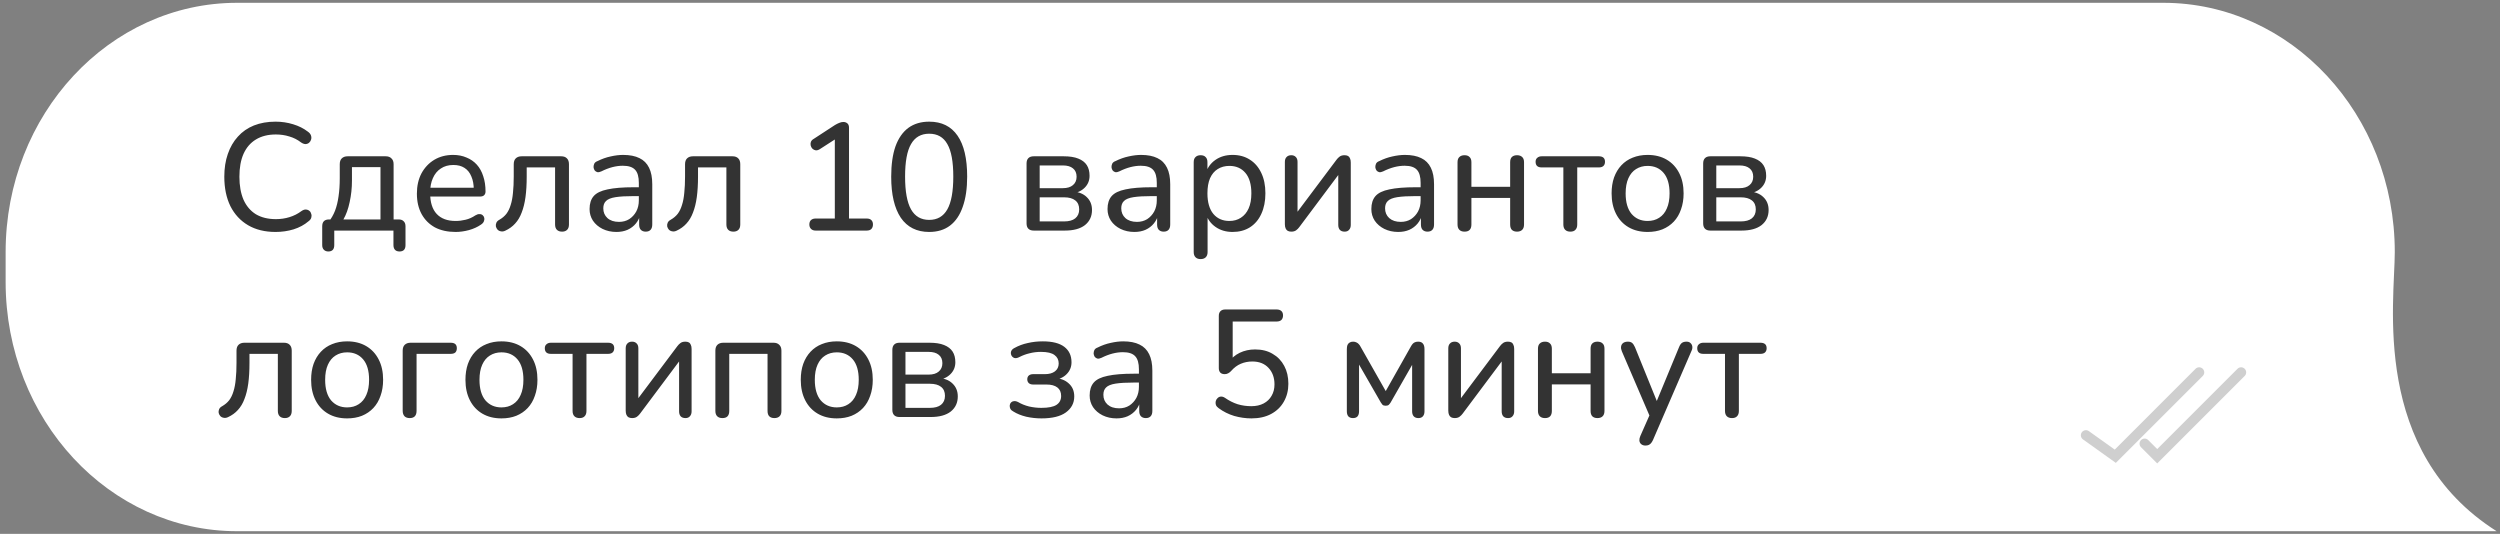 <?xml version="1.0" encoding="UTF-8"?> <svg xmlns="http://www.w3.org/2000/svg" width="295" height="63" viewBox="0 0 295 63" fill="none"><rect x="0" y="0" width="295" height="63" fill="#808080" stroke="none"/><path d="M27.982 0.331H255.266C270.353 0.331 282.584 13.499 282.584 29.742C282.584 35.624 279.743 53.271 294.604 62.682H282.584H27.982C12.894 62.682 0.664 49.514 0.664 33.271V29.742C0.664 13.499 12.894 0.331 27.982 0.331Z" fill="white"></path><path d="M246.14 51.362L249.604 53.837L259.501 43.94" stroke="#CFCFCF" stroke-width="1.2" stroke-linecap="round"></path><path d="M253.067 52.352L254.552 53.837L264.449 43.94" stroke="#CFCFCF" stroke-width="1.2" stroke-linecap="round"></path><path d="M32.516 27.37C31.256 27.37 30.176 27.106 29.276 26.578C28.376 26.05 27.68 25.3 27.188 24.328C26.708 23.344 26.468 22.186 26.468 20.854C26.468 19.858 26.606 18.964 26.882 18.172C27.158 17.368 27.554 16.684 28.07 16.12C28.586 15.544 29.216 15.106 29.96 14.806C30.716 14.506 31.568 14.356 32.516 14.356C33.236 14.356 33.926 14.458 34.586 14.662C35.258 14.866 35.834 15.154 36.314 15.526C36.506 15.658 36.632 15.808 36.692 15.976C36.752 16.144 36.758 16.306 36.71 16.462C36.674 16.606 36.596 16.732 36.476 16.84C36.368 16.936 36.23 16.99 36.062 17.002C35.894 17.002 35.714 16.936 35.522 16.804C35.102 16.48 34.64 16.246 34.136 16.102C33.644 15.946 33.116 15.868 32.552 15.868C31.628 15.868 30.842 16.066 30.194 16.462C29.558 16.846 29.072 17.41 28.736 18.154C28.412 18.886 28.25 19.786 28.25 20.854C28.25 21.91 28.412 22.816 28.736 23.572C29.072 24.316 29.558 24.886 30.194 25.282C30.842 25.666 31.628 25.858 32.552 25.858C33.116 25.858 33.65 25.78 34.154 25.624C34.67 25.468 35.144 25.228 35.576 24.904C35.768 24.772 35.942 24.712 36.098 24.724C36.266 24.736 36.404 24.79 36.512 24.886C36.62 24.97 36.692 25.09 36.728 25.246C36.776 25.39 36.776 25.54 36.728 25.696C36.68 25.852 36.572 25.99 36.404 26.11C35.912 26.53 35.324 26.848 34.64 27.064C33.968 27.268 33.26 27.37 32.516 27.37ZM38.741 29.674C38.525 29.674 38.351 29.608 38.219 29.476C38.087 29.344 38.021 29.158 38.021 28.918V26.704C38.021 26.164 38.291 25.894 38.831 25.894H39.731L38.741 26.236C39.077 25.816 39.341 25.36 39.533 24.868C39.725 24.364 39.863 23.8 39.947 23.176C40.043 22.54 40.091 21.82 40.091 21.016V19.378C40.091 19.078 40.169 18.85 40.325 18.694C40.493 18.526 40.727 18.442 41.027 18.442H45.509C45.809 18.442 46.037 18.526 46.193 18.694C46.361 18.85 46.445 19.078 46.445 19.378V26.65L45.689 25.894H47.039C47.303 25.894 47.501 25.966 47.633 26.11C47.777 26.242 47.849 26.44 47.849 26.704V28.918C47.849 29.422 47.615 29.674 47.147 29.674C46.907 29.674 46.727 29.608 46.607 29.476C46.487 29.344 46.427 29.158 46.427 28.918V27.208H39.443V28.918C39.443 29.422 39.209 29.674 38.741 29.674ZM40.523 25.894H44.897V19.72H41.531V21.322C41.531 22.186 41.441 23.026 41.261 23.842C41.093 24.646 40.847 25.33 40.523 25.894ZM53.764 27.37C52.816 27.37 52.001 27.19 51.316 26.83C50.645 26.458 50.123 25.936 49.751 25.264C49.379 24.58 49.193 23.776 49.193 22.852C49.193 21.94 49.373 21.142 49.733 20.458C50.105 19.774 50.608 19.24 51.245 18.856C51.892 18.472 52.63 18.28 53.459 18.28C54.047 18.28 54.575 18.382 55.042 18.586C55.523 18.778 55.931 19.06 56.267 19.432C56.602 19.804 56.855 20.26 57.023 20.8C57.203 21.328 57.292 21.928 57.292 22.6C57.292 22.792 57.233 22.942 57.112 23.05C57.005 23.146 56.843 23.194 56.627 23.194H50.471V22.15H56.212L55.907 22.402C55.907 21.778 55.81 21.25 55.618 20.818C55.438 20.374 55.169 20.038 54.809 19.81C54.461 19.582 54.023 19.468 53.495 19.468C52.919 19.468 52.426 19.606 52.019 19.882C51.611 20.146 51.298 20.524 51.083 21.016C50.867 21.496 50.758 22.054 50.758 22.69V22.798C50.758 23.878 51.017 24.694 51.532 25.246C52.048 25.798 52.792 26.074 53.764 26.074C54.148 26.074 54.538 26.026 54.934 25.93C55.343 25.834 55.733 25.66 56.105 25.408C56.285 25.3 56.447 25.252 56.59 25.264C56.746 25.264 56.873 25.312 56.968 25.408C57.065 25.492 57.124 25.6 57.148 25.732C57.172 25.852 57.154 25.984 57.094 26.128C57.035 26.272 56.92 26.398 56.752 26.506C56.356 26.782 55.883 26.998 55.331 27.154C54.791 27.298 54.269 27.37 53.764 27.37ZM66.327 27.334C66.063 27.334 65.859 27.262 65.715 27.118C65.571 26.974 65.499 26.764 65.499 26.488V19.756H62.151V20.836C62.151 21.748 62.103 22.558 62.007 23.266C61.911 23.962 61.761 24.568 61.557 25.084C61.365 25.6 61.107 26.032 60.783 26.38C60.471 26.728 60.081 27.01 59.613 27.226C59.433 27.31 59.265 27.334 59.109 27.298C58.953 27.274 58.821 27.208 58.713 27.1C58.617 26.992 58.551 26.866 58.515 26.722C58.491 26.578 58.509 26.434 58.569 26.29C58.629 26.146 58.749 26.026 58.929 25.93C59.265 25.738 59.541 25.504 59.757 25.228C59.973 24.94 60.141 24.592 60.261 24.184C60.393 23.776 60.483 23.296 60.531 22.744C60.591 22.192 60.621 21.544 60.621 20.8V19.378C60.621 19.078 60.699 18.85 60.855 18.694C61.023 18.526 61.257 18.442 61.557 18.442H66.219C66.519 18.442 66.747 18.526 66.903 18.694C67.059 18.85 67.137 19.078 67.137 19.378V26.488C67.137 26.764 67.065 26.974 66.921 27.118C66.777 27.262 66.579 27.334 66.327 27.334ZM72.737 27.37C72.137 27.37 71.591 27.25 71.099 27.01C70.619 26.77 70.241 26.446 69.965 26.038C69.701 25.63 69.569 25.174 69.569 24.67C69.569 24.022 69.731 23.512 70.055 23.14C70.379 22.768 70.925 22.504 71.693 22.348C72.461 22.18 73.493 22.096 74.789 22.096H75.635V23.14H74.825C73.901 23.14 73.169 23.182 72.629 23.266C72.101 23.35 71.729 23.5 71.513 23.716C71.297 23.92 71.189 24.208 71.189 24.58C71.189 25.048 71.351 25.432 71.675 25.732C72.011 26.032 72.467 26.182 73.043 26.182C73.499 26.182 73.901 26.074 74.249 25.858C74.597 25.63 74.873 25.33 75.077 24.958C75.281 24.574 75.383 24.136 75.383 23.644V21.574C75.383 20.866 75.239 20.356 74.951 20.044C74.663 19.72 74.177 19.558 73.493 19.558C73.097 19.558 72.689 19.612 72.269 19.72C71.849 19.828 71.411 19.996 70.955 20.224C70.775 20.308 70.619 20.338 70.487 20.314C70.355 20.278 70.247 20.206 70.163 20.098C70.091 19.978 70.049 19.852 70.037 19.72C70.037 19.576 70.067 19.438 70.127 19.306C70.199 19.174 70.319 19.078 70.487 19.018C71.015 18.754 71.537 18.568 72.053 18.46C72.581 18.34 73.073 18.28 73.529 18.28C74.309 18.28 74.951 18.406 75.455 18.658C75.959 18.898 76.337 19.276 76.589 19.792C76.841 20.296 76.967 20.944 76.967 21.736V26.488C76.967 26.764 76.901 26.974 76.769 27.118C76.637 27.262 76.445 27.334 76.193 27.334C75.953 27.334 75.761 27.262 75.617 27.118C75.485 26.974 75.419 26.764 75.419 26.488V25.21H75.581C75.485 25.654 75.305 26.038 75.041 26.362C74.777 26.686 74.447 26.938 74.051 27.118C73.667 27.286 73.229 27.37 72.737 27.37ZM86.542 27.334C86.278 27.334 86.074 27.262 85.93 27.118C85.786 26.974 85.714 26.764 85.714 26.488V19.756H82.366V20.836C82.366 21.748 82.318 22.558 82.222 23.266C82.126 23.962 81.976 24.568 81.772 25.084C81.58 25.6 81.322 26.032 80.998 26.38C80.686 26.728 80.296 27.01 79.828 27.226C79.648 27.31 79.48 27.334 79.324 27.298C79.168 27.274 79.036 27.208 78.928 27.1C78.832 26.992 78.766 26.866 78.73 26.722C78.706 26.578 78.724 26.434 78.784 26.29C78.844 26.146 78.964 26.026 79.144 25.93C79.48 25.738 79.756 25.504 79.972 25.228C80.188 24.94 80.356 24.592 80.476 24.184C80.608 23.776 80.698 23.296 80.746 22.744C80.806 22.192 80.836 21.544 80.836 20.8V19.378C80.836 19.078 80.914 18.85 81.07 18.694C81.238 18.526 81.472 18.442 81.772 18.442H86.434C86.734 18.442 86.962 18.526 87.118 18.694C87.274 18.85 87.352 19.078 87.352 19.378V26.488C87.352 26.764 87.28 26.974 87.136 27.118C86.992 27.262 86.794 27.334 86.542 27.334ZM96.241 27.208C96.013 27.208 95.833 27.142 95.701 27.01C95.569 26.878 95.503 26.704 95.503 26.488C95.503 26.26 95.569 26.086 95.701 25.966C95.833 25.846 96.013 25.786 96.241 25.786H98.509V15.904H99.373L96.745 17.596C96.577 17.704 96.415 17.752 96.259 17.74C96.115 17.716 95.989 17.656 95.881 17.56C95.773 17.452 95.701 17.326 95.665 17.182C95.629 17.038 95.635 16.894 95.683 16.75C95.743 16.594 95.863 16.468 96.043 16.372L98.527 14.752C98.707 14.644 98.875 14.56 99.031 14.5C99.199 14.428 99.361 14.392 99.517 14.392C99.697 14.392 99.853 14.446 99.985 14.554C100.117 14.662 100.183 14.836 100.183 15.076V25.786H102.271C102.511 25.786 102.691 25.846 102.811 25.966C102.943 26.086 103.009 26.26 103.009 26.488C103.009 26.716 102.943 26.896 102.811 27.028C102.691 27.148 102.511 27.208 102.271 27.208H96.241ZM109.644 27.37C108.18 27.37 107.064 26.812 106.296 25.696C105.54 24.568 105.162 22.954 105.162 20.854C105.162 19.426 105.33 18.232 105.666 17.272C106.014 16.312 106.518 15.586 107.178 15.094C107.85 14.602 108.672 14.356 109.644 14.356C111.12 14.356 112.236 14.908 112.992 16.012C113.748 17.104 114.126 18.712 114.126 20.836C114.126 22.24 113.952 23.428 113.604 24.4C113.268 25.372 112.77 26.11 112.11 26.614C111.45 27.118 110.628 27.37 109.644 27.37ZM109.644 25.948C110.604 25.948 111.318 25.534 111.786 24.706C112.254 23.878 112.488 22.588 112.488 20.836C112.488 19.084 112.254 17.806 111.786 17.002C111.33 16.186 110.616 15.778 109.644 15.778C108.684 15.778 107.97 16.186 107.502 17.002C107.034 17.806 106.8 19.084 106.8 20.836C106.8 22.588 107.034 23.878 107.502 24.706C107.97 25.534 108.684 25.948 109.644 25.948ZM121.98 27.208C121.704 27.208 121.494 27.136 121.35 26.992C121.206 26.848 121.134 26.638 121.134 26.362V19.288C121.134 19.012 121.206 18.802 121.35 18.658C121.494 18.514 121.704 18.442 121.98 18.442H125.508C126.216 18.442 126.792 18.532 127.236 18.712C127.692 18.892 128.028 19.15 128.244 19.486C128.46 19.822 128.568 20.242 128.568 20.746C128.568 21.298 128.376 21.766 127.992 22.15C127.608 22.534 127.104 22.762 126.48 22.834V22.6C127.224 22.624 127.806 22.84 128.226 23.248C128.646 23.644 128.856 24.154 128.856 24.778C128.856 25.522 128.58 26.116 128.028 26.56C127.476 26.992 126.684 27.208 125.652 27.208H121.98ZM122.682 26.128H125.562C126.138 26.128 126.576 26.008 126.876 25.768C127.188 25.516 127.344 25.162 127.344 24.706C127.344 24.238 127.188 23.884 126.876 23.644C126.576 23.404 126.138 23.284 125.562 23.284H122.682V26.128ZM122.682 22.204H125.418C125.934 22.204 126.33 22.084 126.606 21.844C126.894 21.604 127.038 21.274 127.038 20.854C127.038 20.422 126.894 20.092 126.606 19.864C126.33 19.636 125.934 19.522 125.418 19.522H122.682V22.204ZM133.856 27.37C133.256 27.37 132.71 27.25 132.218 27.01C131.738 26.77 131.36 26.446 131.084 26.038C130.82 25.63 130.688 25.174 130.688 24.67C130.688 24.022 130.85 23.512 131.174 23.14C131.498 22.768 132.044 22.504 132.812 22.348C133.58 22.18 134.612 22.096 135.908 22.096H136.754V23.14H135.944C135.02 23.14 134.288 23.182 133.748 23.266C133.22 23.35 132.848 23.5 132.632 23.716C132.416 23.92 132.308 24.208 132.308 24.58C132.308 25.048 132.47 25.432 132.794 25.732C133.13 26.032 133.586 26.182 134.162 26.182C134.618 26.182 135.02 26.074 135.368 25.858C135.716 25.63 135.992 25.33 136.196 24.958C136.4 24.574 136.502 24.136 136.502 23.644V21.574C136.502 20.866 136.358 20.356 136.07 20.044C135.782 19.72 135.296 19.558 134.612 19.558C134.216 19.558 133.808 19.612 133.388 19.72C132.968 19.828 132.53 19.996 132.074 20.224C131.894 20.308 131.738 20.338 131.606 20.314C131.474 20.278 131.366 20.206 131.282 20.098C131.21 19.978 131.168 19.852 131.156 19.72C131.156 19.576 131.186 19.438 131.246 19.306C131.318 19.174 131.438 19.078 131.606 19.018C132.134 18.754 132.656 18.568 133.172 18.46C133.7 18.34 134.192 18.28 134.648 18.28C135.428 18.28 136.07 18.406 136.574 18.658C137.078 18.898 137.456 19.276 137.708 19.792C137.96 20.296 138.086 20.944 138.086 21.736V26.488C138.086 26.764 138.02 26.974 137.888 27.118C137.756 27.262 137.564 27.334 137.312 27.334C137.072 27.334 136.88 27.262 136.736 27.118C136.604 26.974 136.538 26.764 136.538 26.488V25.21H136.7C136.604 25.654 136.424 26.038 136.16 26.362C135.896 26.686 135.566 26.938 135.17 27.118C134.786 27.286 134.348 27.37 133.856 27.37ZM141.667 30.574C141.415 30.574 141.217 30.502 141.073 30.358C140.929 30.214 140.857 30.01 140.857 29.746V19.144C140.857 18.868 140.929 18.664 141.073 18.532C141.217 18.388 141.415 18.316 141.667 18.316C141.931 18.316 142.129 18.388 142.261 18.532C142.405 18.664 142.477 18.868 142.477 19.144V20.782L142.279 20.458C142.471 19.798 142.849 19.27 143.413 18.874C143.977 18.478 144.655 18.28 145.447 18.28C146.227 18.28 146.905 18.466 147.481 18.838C148.057 19.198 148.507 19.72 148.831 20.404C149.155 21.076 149.317 21.88 149.317 22.816C149.317 23.74 149.155 24.55 148.831 25.246C148.519 25.93 148.069 26.458 147.481 26.83C146.905 27.19 146.227 27.37 145.447 27.37C144.667 27.37 143.995 27.172 143.431 26.776C142.867 26.38 142.489 25.858 142.297 25.21H142.495V29.746C142.495 30.01 142.423 30.214 142.279 30.358C142.135 30.502 141.931 30.574 141.667 30.574ZM145.069 26.074C145.585 26.074 146.035 25.948 146.419 25.696C146.815 25.444 147.121 25.078 147.337 24.598C147.553 24.118 147.661 23.524 147.661 22.816C147.661 21.76 147.427 20.956 146.959 20.404C146.491 19.852 145.861 19.576 145.069 19.576C144.541 19.576 144.079 19.702 143.683 19.954C143.299 20.194 142.999 20.554 142.783 21.034C142.579 21.514 142.477 22.108 142.477 22.816C142.477 23.872 142.711 24.682 143.179 25.246C143.647 25.798 144.277 26.074 145.069 26.074ZM152.371 27.334C152.215 27.334 152.077 27.304 151.957 27.244C151.849 27.184 151.765 27.088 151.705 26.956C151.645 26.824 151.615 26.656 151.615 26.452V19.108C151.615 18.856 151.681 18.664 151.813 18.532C151.945 18.388 152.131 18.316 152.371 18.316C152.599 18.316 152.779 18.388 152.911 18.532C153.043 18.664 153.109 18.856 153.109 19.108V25.606H152.641L157.717 18.838C157.813 18.706 157.933 18.586 158.077 18.478C158.221 18.37 158.413 18.316 158.653 18.316C158.821 18.316 158.959 18.346 159.067 18.406C159.175 18.466 159.253 18.562 159.301 18.694C159.361 18.814 159.391 18.976 159.391 19.18V26.542C159.391 26.782 159.325 26.974 159.193 27.118C159.073 27.262 158.899 27.334 158.671 27.334C158.419 27.334 158.227 27.262 158.095 27.118C157.975 26.974 157.915 26.782 157.915 26.542V20.026H158.383L153.307 26.812C153.211 26.944 153.091 27.064 152.947 27.172C152.803 27.28 152.611 27.334 152.371 27.334ZM164.987 27.37C164.387 27.37 163.841 27.25 163.349 27.01C162.869 26.77 162.491 26.446 162.215 26.038C161.951 25.63 161.819 25.174 161.819 24.67C161.819 24.022 161.981 23.512 162.305 23.14C162.629 22.768 163.175 22.504 163.943 22.348C164.711 22.18 165.743 22.096 167.039 22.096H167.885V23.14H167.075C166.151 23.14 165.419 23.182 164.879 23.266C164.351 23.35 163.979 23.5 163.763 23.716C163.547 23.92 163.439 24.208 163.439 24.58C163.439 25.048 163.601 25.432 163.925 25.732C164.261 26.032 164.717 26.182 165.293 26.182C165.749 26.182 166.151 26.074 166.499 25.858C166.847 25.63 167.123 25.33 167.327 24.958C167.531 24.574 167.633 24.136 167.633 23.644V21.574C167.633 20.866 167.489 20.356 167.201 20.044C166.913 19.72 166.427 19.558 165.743 19.558C165.347 19.558 164.939 19.612 164.519 19.72C164.099 19.828 163.661 19.996 163.205 20.224C163.025 20.308 162.869 20.338 162.737 20.314C162.605 20.278 162.497 20.206 162.413 20.098C162.341 19.978 162.299 19.852 162.287 19.72C162.287 19.576 162.317 19.438 162.377 19.306C162.449 19.174 162.569 19.078 162.737 19.018C163.265 18.754 163.787 18.568 164.303 18.46C164.831 18.34 165.323 18.28 165.779 18.28C166.559 18.28 167.201 18.406 167.705 18.658C168.209 18.898 168.587 19.276 168.839 19.792C169.091 20.296 169.217 20.944 169.217 21.736V26.488C169.217 26.764 169.151 26.974 169.019 27.118C168.887 27.262 168.695 27.334 168.443 27.334C168.203 27.334 168.011 27.262 167.867 27.118C167.735 26.974 167.669 26.764 167.669 26.488V25.21H167.831C167.735 25.654 167.555 26.038 167.291 26.362C167.027 26.686 166.697 26.938 166.301 27.118C165.917 27.286 165.479 27.37 164.987 27.37ZM172.816 27.334C172.552 27.334 172.348 27.262 172.204 27.118C172.06 26.974 171.988 26.764 171.988 26.488V19.144C171.988 18.868 172.06 18.664 172.204 18.532C172.348 18.388 172.552 18.316 172.816 18.316C173.08 18.316 173.278 18.388 173.41 18.532C173.554 18.664 173.626 18.868 173.626 19.144V22.042H178.198V19.144C178.198 18.868 178.264 18.664 178.396 18.532C178.54 18.388 178.744 18.316 179.008 18.316C179.272 18.316 179.476 18.388 179.62 18.532C179.764 18.664 179.836 18.868 179.836 19.144V26.488C179.836 26.764 179.764 26.974 179.62 27.118C179.476 27.262 179.272 27.334 179.008 27.334C178.744 27.334 178.54 27.262 178.396 27.118C178.264 26.974 178.198 26.764 178.198 26.488V23.356H173.626V26.488C173.626 26.764 173.56 26.974 173.428 27.118C173.296 27.262 173.092 27.334 172.816 27.334ZM185.304 27.334C185.04 27.334 184.836 27.262 184.692 27.118C184.548 26.974 184.476 26.764 184.476 26.488V19.756H181.92C181.44 19.756 181.2 19.534 181.2 19.09C181.2 18.886 181.266 18.73 181.398 18.622C181.53 18.502 181.704 18.442 181.92 18.442H188.652C189.144 18.442 189.39 18.658 189.39 19.09C189.39 19.306 189.324 19.474 189.192 19.594C189.072 19.702 188.892 19.756 188.652 19.756H186.114V26.488C186.114 26.764 186.042 26.974 185.898 27.118C185.766 27.262 185.568 27.334 185.304 27.334ZM194.417 27.37C193.553 27.37 192.803 27.184 192.167 26.812C191.531 26.44 191.039 25.912 190.691 25.228C190.343 24.544 190.169 23.74 190.169 22.816C190.169 22.12 190.265 21.496 190.457 20.944C190.661 20.38 190.949 19.9 191.321 19.504C191.693 19.108 192.137 18.808 192.653 18.604C193.181 18.388 193.769 18.28 194.417 18.28C195.281 18.28 196.031 18.466 196.667 18.838C197.303 19.21 197.795 19.738 198.143 20.422C198.491 21.094 198.665 21.892 198.665 22.816C198.665 23.512 198.563 24.142 198.359 24.706C198.167 25.27 197.885 25.75 197.513 26.146C197.141 26.542 196.691 26.848 196.163 27.064C195.647 27.268 195.065 27.37 194.417 27.37ZM194.417 26.074C194.945 26.074 195.401 25.948 195.785 25.696C196.181 25.444 196.481 25.078 196.685 24.598C196.901 24.118 197.009 23.524 197.009 22.816C197.009 21.76 196.775 20.956 196.307 20.404C195.839 19.852 195.209 19.576 194.417 19.576C193.901 19.576 193.445 19.702 193.049 19.954C192.665 20.194 192.365 20.554 192.149 21.034C191.933 21.514 191.825 22.108 191.825 22.816C191.825 23.872 192.059 24.682 192.527 25.246C193.007 25.798 193.637 26.074 194.417 26.074ZM201.82 27.208C201.544 27.208 201.334 27.136 201.19 26.992C201.046 26.848 200.974 26.638 200.974 26.362V19.288C200.974 19.012 201.046 18.802 201.19 18.658C201.334 18.514 201.544 18.442 201.82 18.442H205.348C206.056 18.442 206.632 18.532 207.076 18.712C207.532 18.892 207.868 19.15 208.084 19.486C208.3 19.822 208.408 20.242 208.408 20.746C208.408 21.298 208.216 21.766 207.832 22.15C207.448 22.534 206.944 22.762 206.32 22.834V22.6C207.064 22.624 207.646 22.84 208.066 23.248C208.486 23.644 208.696 24.154 208.696 24.778C208.696 25.522 208.42 26.116 207.868 26.56C207.316 26.992 206.524 27.208 205.492 27.208H201.82ZM202.522 26.128H205.402C205.978 26.128 206.416 26.008 206.716 25.768C207.028 25.516 207.184 25.162 207.184 24.706C207.184 24.238 207.028 23.884 206.716 23.644C206.416 23.404 205.978 23.284 205.402 23.284H202.522V26.128ZM202.522 22.204H205.258C205.774 22.204 206.17 22.084 206.446 21.844C206.734 21.604 206.878 21.274 206.878 20.854C206.878 20.422 206.734 20.092 206.446 19.864C206.17 19.636 205.774 19.522 205.258 19.522H202.522V22.204ZM33.614 49.334C33.35 49.334 33.146 49.262 33.002 49.118C32.858 48.974 32.786 48.764 32.786 48.488V41.756H29.438V42.836C29.438 43.748 29.39 44.558 29.294 45.266C29.198 45.962 29.048 46.568 28.844 47.084C28.652 47.6 28.394 48.032 28.07 48.38C27.758 48.728 27.368 49.01 26.9 49.226C26.72 49.31 26.552 49.334 26.396 49.298C26.24 49.274 26.108 49.208 26 49.1C25.904 48.992 25.838 48.866 25.802 48.722C25.778 48.578 25.796 48.434 25.856 48.29C25.916 48.146 26.036 48.026 26.216 47.93C26.552 47.738 26.828 47.504 27.044 47.228C27.26 46.94 27.428 46.592 27.548 46.184C27.68 45.776 27.77 45.296 27.818 44.744C27.878 44.192 27.908 43.544 27.908 42.8V41.378C27.908 41.078 27.986 40.85 28.142 40.694C28.31 40.526 28.544 40.442 28.844 40.442H33.506C33.806 40.442 34.034 40.526 34.19 40.694C34.346 40.85 34.424 41.078 34.424 41.378V48.488C34.424 48.764 34.352 48.974 34.208 49.118C34.064 49.262 33.866 49.334 33.614 49.334ZM40.96 49.37C40.096 49.37 39.346 49.184 38.71 48.812C38.074 48.44 37.582 47.912 37.234 47.228C36.886 46.544 36.712 45.74 36.712 44.816C36.712 44.12 36.808 43.496 37 42.944C37.204 42.38 37.492 41.9 37.864 41.504C38.236 41.108 38.68 40.808 39.196 40.604C39.724 40.388 40.312 40.28 40.96 40.28C41.824 40.28 42.574 40.466 43.21 40.838C43.846 41.21 44.338 41.738 44.686 42.422C45.034 43.094 45.208 43.892 45.208 44.816C45.208 45.512 45.106 46.142 44.902 46.706C44.71 47.27 44.428 47.75 44.056 48.146C43.684 48.542 43.234 48.848 42.706 49.064C42.19 49.268 41.608 49.37 40.96 49.37ZM40.96 48.074C41.488 48.074 41.944 47.948 42.328 47.696C42.724 47.444 43.024 47.078 43.228 46.598C43.444 46.118 43.552 45.524 43.552 44.816C43.552 43.76 43.318 42.956 42.85 42.404C42.382 41.852 41.752 41.576 40.96 41.576C40.444 41.576 39.988 41.702 39.592 41.954C39.208 42.194 38.908 42.554 38.692 43.034C38.476 43.514 38.368 44.108 38.368 44.816C38.368 45.872 38.602 46.682 39.07 47.246C39.55 47.798 40.18 48.074 40.96 48.074ZM48.345 49.334C48.081 49.334 47.877 49.262 47.733 49.118C47.589 48.962 47.517 48.746 47.517 48.47V41.378C47.517 41.078 47.595 40.85 47.751 40.694C47.919 40.526 48.153 40.442 48.453 40.442H53.169C53.421 40.442 53.607 40.496 53.727 40.604C53.847 40.712 53.907 40.874 53.907 41.09C53.907 41.306 53.847 41.474 53.727 41.594C53.607 41.702 53.421 41.756 53.169 41.756H49.155V48.47C49.155 49.046 48.885 49.334 48.345 49.334ZM59.171 49.37C58.307 49.37 57.557 49.184 56.921 48.812C56.285 48.44 55.793 47.912 55.445 47.228C55.097 46.544 54.923 45.74 54.923 44.816C54.923 44.12 55.019 43.496 55.211 42.944C55.415 42.38 55.703 41.9 56.075 41.504C56.447 41.108 56.891 40.808 57.407 40.604C57.935 40.388 58.523 40.28 59.171 40.28C60.035 40.28 60.785 40.466 61.421 40.838C62.057 41.21 62.549 41.738 62.897 42.422C63.245 43.094 63.419 43.892 63.419 44.816C63.419 45.512 63.317 46.142 63.113 46.706C62.921 47.27 62.639 47.75 62.267 48.146C61.895 48.542 61.445 48.848 60.917 49.064C60.401 49.268 59.819 49.37 59.171 49.37ZM59.171 48.074C59.699 48.074 60.155 47.948 60.539 47.696C60.935 47.444 61.235 47.078 61.439 46.598C61.655 46.118 61.763 45.524 61.763 44.816C61.763 43.76 61.529 42.956 61.061 42.404C60.593 41.852 59.963 41.576 59.171 41.576C58.655 41.576 58.199 41.702 57.803 41.954C57.419 42.194 57.119 42.554 56.903 43.034C56.687 43.514 56.579 44.108 56.579 44.816C56.579 45.872 56.813 46.682 57.281 47.246C57.761 47.798 58.391 48.074 59.171 48.074ZM68.392 49.334C68.128 49.334 67.924 49.262 67.78 49.118C67.636 48.974 67.564 48.764 67.564 48.488V41.756H65.008C64.528 41.756 64.288 41.534 64.288 41.09C64.288 40.886 64.354 40.73 64.486 40.622C64.618 40.502 64.792 40.442 65.008 40.442H71.74C72.232 40.442 72.478 40.658 72.478 41.09C72.478 41.306 72.412 41.474 72.28 41.594C72.16 41.702 71.98 41.756 71.74 41.756H69.202V48.488C69.202 48.764 69.13 48.974 68.986 49.118C68.854 49.262 68.656 49.334 68.392 49.334ZM74.588 49.334C74.432 49.334 74.294 49.304 74.174 49.244C74.066 49.184 73.982 49.088 73.922 48.956C73.862 48.824 73.832 48.656 73.832 48.452V41.108C73.832 40.856 73.898 40.664 74.03 40.532C74.162 40.388 74.348 40.316 74.588 40.316C74.816 40.316 74.996 40.388 75.128 40.532C75.26 40.664 75.326 40.856 75.326 41.108V47.606H74.858L79.934 40.838C80.03 40.706 80.15 40.586 80.294 40.478C80.438 40.37 80.63 40.316 80.87 40.316C81.038 40.316 81.176 40.346 81.284 40.406C81.392 40.466 81.47 40.562 81.518 40.694C81.578 40.814 81.608 40.976 81.608 41.18V48.542C81.608 48.782 81.542 48.974 81.41 49.118C81.29 49.262 81.116 49.334 80.888 49.334C80.636 49.334 80.444 49.262 80.312 49.118C80.192 48.974 80.132 48.782 80.132 48.542V42.026H80.6L75.524 48.812C75.428 48.944 75.308 49.064 75.164 49.172C75.02 49.28 74.828 49.334 74.588 49.334ZM85.242 49.334C84.978 49.334 84.774 49.262 84.63 49.118C84.486 48.974 84.414 48.764 84.414 48.488V41.378C84.414 41.078 84.492 40.85 84.648 40.694C84.816 40.526 85.05 40.442 85.35 40.442H91.272C91.572 40.442 91.8 40.526 91.956 40.694C92.124 40.85 92.208 41.078 92.208 41.378V48.488C92.208 48.764 92.136 48.974 91.992 49.118C91.848 49.262 91.644 49.334 91.38 49.334C91.116 49.334 90.912 49.262 90.768 49.118C90.636 48.974 90.57 48.764 90.57 48.488V41.756H86.052V48.488C86.052 48.764 85.986 48.974 85.854 49.118C85.722 49.262 85.518 49.334 85.242 49.334ZM98.739 49.37C97.875 49.37 97.125 49.184 96.489 48.812C95.853 48.44 95.361 47.912 95.013 47.228C94.665 46.544 94.491 45.74 94.491 44.816C94.491 44.12 94.587 43.496 94.779 42.944C94.983 42.38 95.271 41.9 95.643 41.504C96.015 41.108 96.459 40.808 96.975 40.604C97.503 40.388 98.091 40.28 98.739 40.28C99.603 40.28 100.353 40.466 100.989 40.838C101.625 41.21 102.117 41.738 102.465 42.422C102.813 43.094 102.987 43.892 102.987 44.816C102.987 45.512 102.885 46.142 102.681 46.706C102.489 47.27 102.207 47.75 101.835 48.146C101.463 48.542 101.013 48.848 100.485 49.064C99.969 49.268 99.387 49.37 98.739 49.37ZM98.739 48.074C99.267 48.074 99.723 47.948 100.107 47.696C100.503 47.444 100.803 47.078 101.007 46.598C101.223 46.118 101.331 45.524 101.331 44.816C101.331 43.76 101.097 42.956 100.629 42.404C100.161 41.852 99.531 41.576 98.739 41.576C98.223 41.576 97.767 41.702 97.371 41.954C96.987 42.194 96.687 42.554 96.471 43.034C96.255 43.514 96.147 44.108 96.147 44.816C96.147 45.872 96.381 46.682 96.849 47.246C97.329 47.798 97.959 48.074 98.739 48.074ZM106.143 49.208C105.867 49.208 105.657 49.136 105.513 48.992C105.369 48.848 105.297 48.638 105.297 48.362V41.288C105.297 41.012 105.369 40.802 105.513 40.658C105.657 40.514 105.867 40.442 106.143 40.442H109.671C110.379 40.442 110.955 40.532 111.399 40.712C111.855 40.892 112.191 41.15 112.407 41.486C112.623 41.822 112.731 42.242 112.731 42.746C112.731 43.298 112.539 43.766 112.155 44.15C111.771 44.534 111.267 44.762 110.643 44.834V44.6C111.387 44.624 111.969 44.84 112.389 45.248C112.809 45.644 113.019 46.154 113.019 46.778C113.019 47.522 112.743 48.116 112.191 48.56C111.639 48.992 110.847 49.208 109.815 49.208H106.143ZM106.845 48.128H109.725C110.301 48.128 110.739 48.008 111.039 47.768C111.351 47.516 111.507 47.162 111.507 46.706C111.507 46.238 111.351 45.884 111.039 45.644C110.739 45.404 110.301 45.284 109.725 45.284H106.845V48.128ZM106.845 44.204H109.581C110.097 44.204 110.493 44.084 110.769 43.844C111.057 43.604 111.201 43.274 111.201 42.854C111.201 42.422 111.057 42.092 110.769 41.864C110.493 41.636 110.097 41.522 109.581 41.522H106.845V44.204ZM122.892 49.37C122.28 49.37 121.68 49.304 121.092 49.172C120.504 49.028 120 48.824 119.58 48.56C119.412 48.476 119.292 48.368 119.22 48.236C119.16 48.104 119.136 47.972 119.148 47.84C119.16 47.708 119.208 47.594 119.292 47.498C119.388 47.402 119.502 47.348 119.634 47.336C119.778 47.312 119.946 47.348 120.138 47.444C120.522 47.672 120.954 47.846 121.434 47.966C121.914 48.074 122.394 48.128 122.874 48.128C123.714 48.128 124.314 48.008 124.674 47.768C125.034 47.528 125.214 47.18 125.214 46.724C125.214 46.28 125.064 45.944 124.764 45.716C124.464 45.488 124.038 45.374 123.486 45.374H121.902C121.698 45.374 121.53 45.32 121.398 45.212C121.278 45.092 121.218 44.942 121.218 44.762C121.218 44.57 121.278 44.42 121.398 44.312C121.53 44.204 121.698 44.15 121.902 44.15H123.288C123.792 44.15 124.188 44.042 124.476 43.826C124.776 43.598 124.926 43.286 124.926 42.89C124.926 42.47 124.764 42.14 124.44 41.9C124.116 41.648 123.582 41.522 122.838 41.522C122.37 41.522 121.926 41.576 121.506 41.684C121.086 41.78 120.678 41.93 120.282 42.134C120.054 42.254 119.856 42.29 119.688 42.242C119.532 42.182 119.418 42.08 119.346 41.936C119.274 41.78 119.262 41.624 119.31 41.468C119.37 41.3 119.496 41.168 119.688 41.072C120.18 40.796 120.708 40.598 121.272 40.478C121.836 40.346 122.43 40.28 123.054 40.28C124.182 40.28 125.028 40.496 125.592 40.928C126.156 41.36 126.438 41.966 126.438 42.746C126.438 43.298 126.246 43.766 125.862 44.15C125.49 44.534 124.986 44.762 124.35 44.834V44.6C125.082 44.624 125.664 44.834 126.096 45.23C126.54 45.614 126.762 46.13 126.762 46.778C126.762 47.558 126.432 48.188 125.772 48.668C125.124 49.136 124.164 49.37 122.892 49.37ZM131.747 49.37C131.147 49.37 130.601 49.25 130.109 49.01C129.629 48.77 129.251 48.446 128.975 48.038C128.711 47.63 128.579 47.174 128.579 46.67C128.579 46.022 128.741 45.512 129.065 45.14C129.389 44.768 129.935 44.504 130.703 44.348C131.471 44.18 132.503 44.096 133.799 44.096H134.645V45.14H133.835C132.911 45.14 132.179 45.182 131.639 45.266C131.111 45.35 130.739 45.5 130.523 45.716C130.307 45.92 130.199 46.208 130.199 46.58C130.199 47.048 130.361 47.432 130.685 47.732C131.021 48.032 131.477 48.182 132.053 48.182C132.509 48.182 132.911 48.074 133.259 47.858C133.607 47.63 133.883 47.33 134.087 46.958C134.291 46.574 134.393 46.136 134.393 45.644V43.574C134.393 42.866 134.249 42.356 133.961 42.044C133.673 41.72 133.187 41.558 132.503 41.558C132.107 41.558 131.699 41.612 131.279 41.72C130.859 41.828 130.421 41.996 129.965 42.224C129.785 42.308 129.629 42.338 129.497 42.314C129.365 42.278 129.257 42.206 129.173 42.098C129.101 41.978 129.059 41.852 129.047 41.72C129.047 41.576 129.077 41.438 129.137 41.306C129.209 41.174 129.329 41.078 129.497 41.018C130.025 40.754 130.547 40.568 131.063 40.46C131.591 40.34 132.083 40.28 132.539 40.28C133.319 40.28 133.961 40.406 134.465 40.658C134.969 40.898 135.347 41.276 135.599 41.792C135.851 42.296 135.977 42.944 135.977 43.736V48.488C135.977 48.764 135.911 48.974 135.779 49.118C135.647 49.262 135.455 49.334 135.203 49.334C134.963 49.334 134.771 49.262 134.627 49.118C134.495 48.974 134.429 48.764 134.429 48.488V47.21H134.591C134.495 47.654 134.315 48.038 134.051 48.362C133.787 48.686 133.457 48.938 133.061 49.118C132.677 49.286 132.239 49.37 131.747 49.37ZM147.671 49.37C146.999 49.37 146.321 49.274 145.637 49.082C144.965 48.878 144.353 48.572 143.801 48.164C143.645 48.056 143.537 47.93 143.477 47.786C143.429 47.63 143.423 47.48 143.459 47.336C143.495 47.192 143.567 47.072 143.675 46.976C143.783 46.868 143.909 46.808 144.053 46.796C144.209 46.784 144.371 46.832 144.539 46.94C145.019 47.276 145.517 47.528 146.033 47.696C146.549 47.852 147.089 47.93 147.653 47.93C148.217 47.93 148.703 47.822 149.111 47.606C149.519 47.39 149.831 47.09 150.047 46.706C150.275 46.322 150.389 45.872 150.389 45.356C150.389 44.564 150.155 43.916 149.687 43.412C149.219 42.908 148.583 42.656 147.779 42.656C147.287 42.656 146.831 42.746 146.411 42.926C146.003 43.094 145.619 43.382 145.259 43.79C145.175 43.886 145.067 43.97 144.935 44.042C144.815 44.114 144.677 44.15 144.521 44.15C144.293 44.15 144.119 44.09 143.999 43.97C143.879 43.838 143.819 43.664 143.819 43.448V37.274C143.819 37.034 143.885 36.848 144.017 36.716C144.149 36.584 144.335 36.518 144.575 36.518H150.641C150.881 36.518 151.067 36.578 151.199 36.698C151.331 36.818 151.397 36.992 151.397 37.22C151.397 37.448 151.331 37.628 151.199 37.76C151.067 37.88 150.881 37.94 150.641 37.94H145.457V42.746H144.989C145.313 42.266 145.745 41.894 146.285 41.63C146.837 41.366 147.443 41.234 148.103 41.234C148.907 41.234 149.597 41.408 150.173 41.756C150.761 42.092 151.217 42.566 151.541 43.178C151.865 43.778 152.027 44.48 152.027 45.284C152.027 46.076 151.847 46.784 151.487 47.408C151.139 48.02 150.641 48.5 149.993 48.848C149.345 49.196 148.571 49.37 147.671 49.37ZM159.647 49.334C159.419 49.334 159.239 49.268 159.107 49.136C158.987 48.992 158.927 48.794 158.927 48.542V41.198C158.927 41.006 158.951 40.844 158.999 40.712C159.059 40.58 159.143 40.484 159.251 40.424C159.359 40.352 159.497 40.316 159.665 40.316C159.821 40.316 159.953 40.346 160.061 40.406C160.169 40.454 160.259 40.52 160.331 40.604C160.415 40.688 160.487 40.79 160.547 40.91L163.517 46.148L166.469 40.91C166.541 40.778 166.613 40.67 166.685 40.586C166.757 40.502 166.847 40.436 166.955 40.388C167.063 40.34 167.195 40.316 167.351 40.316C167.603 40.316 167.789 40.394 167.909 40.55C168.029 40.694 168.089 40.91 168.089 41.198V48.542C168.089 48.794 168.023 48.992 167.891 49.136C167.771 49.268 167.597 49.334 167.369 49.334C167.141 49.334 166.961 49.268 166.829 49.136C166.697 48.992 166.631 48.794 166.631 48.542V42.332H167.045L164.093 47.498C164.033 47.594 163.961 47.684 163.877 47.768C163.793 47.84 163.673 47.876 163.517 47.876C163.349 47.876 163.223 47.84 163.139 47.768C163.067 47.684 163.001 47.594 162.941 47.498L159.971 42.332H160.367V48.542C160.367 48.794 160.307 48.992 160.187 49.136C160.067 49.268 159.887 49.334 159.647 49.334ZM171.654 49.334C171.498 49.334 171.36 49.304 171.24 49.244C171.132 49.184 171.048 49.088 170.988 48.956C170.928 48.824 170.898 48.656 170.898 48.452V41.108C170.898 40.856 170.964 40.664 171.096 40.532C171.228 40.388 171.414 40.316 171.654 40.316C171.882 40.316 172.062 40.388 172.194 40.532C172.326 40.664 172.392 40.856 172.392 41.108V47.606H171.924L177 40.838C177.096 40.706 177.216 40.586 177.36 40.478C177.504 40.37 177.696 40.316 177.936 40.316C178.104 40.316 178.242 40.346 178.35 40.406C178.458 40.466 178.536 40.562 178.584 40.694C178.644 40.814 178.674 40.976 178.674 41.18V48.542C178.674 48.782 178.608 48.974 178.476 49.118C178.356 49.262 178.182 49.334 177.954 49.334C177.702 49.334 177.51 49.262 177.378 49.118C177.258 48.974 177.198 48.782 177.198 48.542V42.026H177.666L172.59 48.812C172.494 48.944 172.374 49.064 172.23 49.172C172.086 49.28 171.894 49.334 171.654 49.334ZM182.308 49.334C182.044 49.334 181.84 49.262 181.696 49.118C181.552 48.974 181.48 48.764 181.48 48.488V41.144C181.48 40.868 181.552 40.664 181.696 40.532C181.84 40.388 182.044 40.316 182.308 40.316C182.572 40.316 182.77 40.388 182.902 40.532C183.046 40.664 183.118 40.868 183.118 41.144V44.042H187.69V41.144C187.69 40.868 187.756 40.664 187.888 40.532C188.032 40.388 188.236 40.316 188.5 40.316C188.764 40.316 188.968 40.388 189.112 40.532C189.256 40.664 189.328 40.868 189.328 41.144V48.488C189.328 48.764 189.256 48.974 189.112 49.118C188.968 49.262 188.764 49.334 188.5 49.334C188.236 49.334 188.032 49.262 187.888 49.118C187.756 48.974 187.69 48.764 187.69 48.488V45.356H183.118V48.488C183.118 48.764 183.052 48.974 182.92 49.118C182.788 49.262 182.584 49.334 182.308 49.334ZM194.149 52.574C193.957 52.574 193.795 52.52 193.663 52.412C193.543 52.316 193.471 52.178 193.447 51.998C193.435 51.83 193.471 51.65 193.555 51.458L194.779 48.686V49.37L191.377 41.45C191.293 41.246 191.263 41.06 191.287 40.892C191.311 40.724 191.389 40.586 191.521 40.478C191.665 40.37 191.857 40.316 192.097 40.316C192.301 40.316 192.463 40.364 192.583 40.46C192.703 40.556 192.817 40.724 192.925 40.964L195.751 47.93H195.247L198.127 40.964C198.223 40.724 198.337 40.556 198.469 40.46C198.601 40.364 198.781 40.316 199.009 40.316C199.213 40.316 199.369 40.37 199.477 40.478C199.597 40.586 199.669 40.724 199.693 40.892C199.717 41.06 199.681 41.24 199.585 41.432L195.049 51.926C194.929 52.178 194.803 52.346 194.671 52.43C194.551 52.526 194.377 52.574 194.149 52.574ZM204.377 49.334C204.113 49.334 203.909 49.262 203.765 49.118C203.621 48.974 203.549 48.764 203.549 48.488V41.756H200.993C200.513 41.756 200.273 41.534 200.273 41.09C200.273 40.886 200.339 40.73 200.471 40.622C200.603 40.502 200.777 40.442 200.993 40.442H207.725C208.217 40.442 208.463 40.658 208.463 41.09C208.463 41.306 208.397 41.474 208.265 41.594C208.145 41.702 207.965 41.756 207.725 41.756H205.187V48.488C205.187 48.764 205.115 48.974 204.971 49.118C204.839 49.262 204.641 49.334 204.377 49.334Z" fill="#333333"></path></svg> 